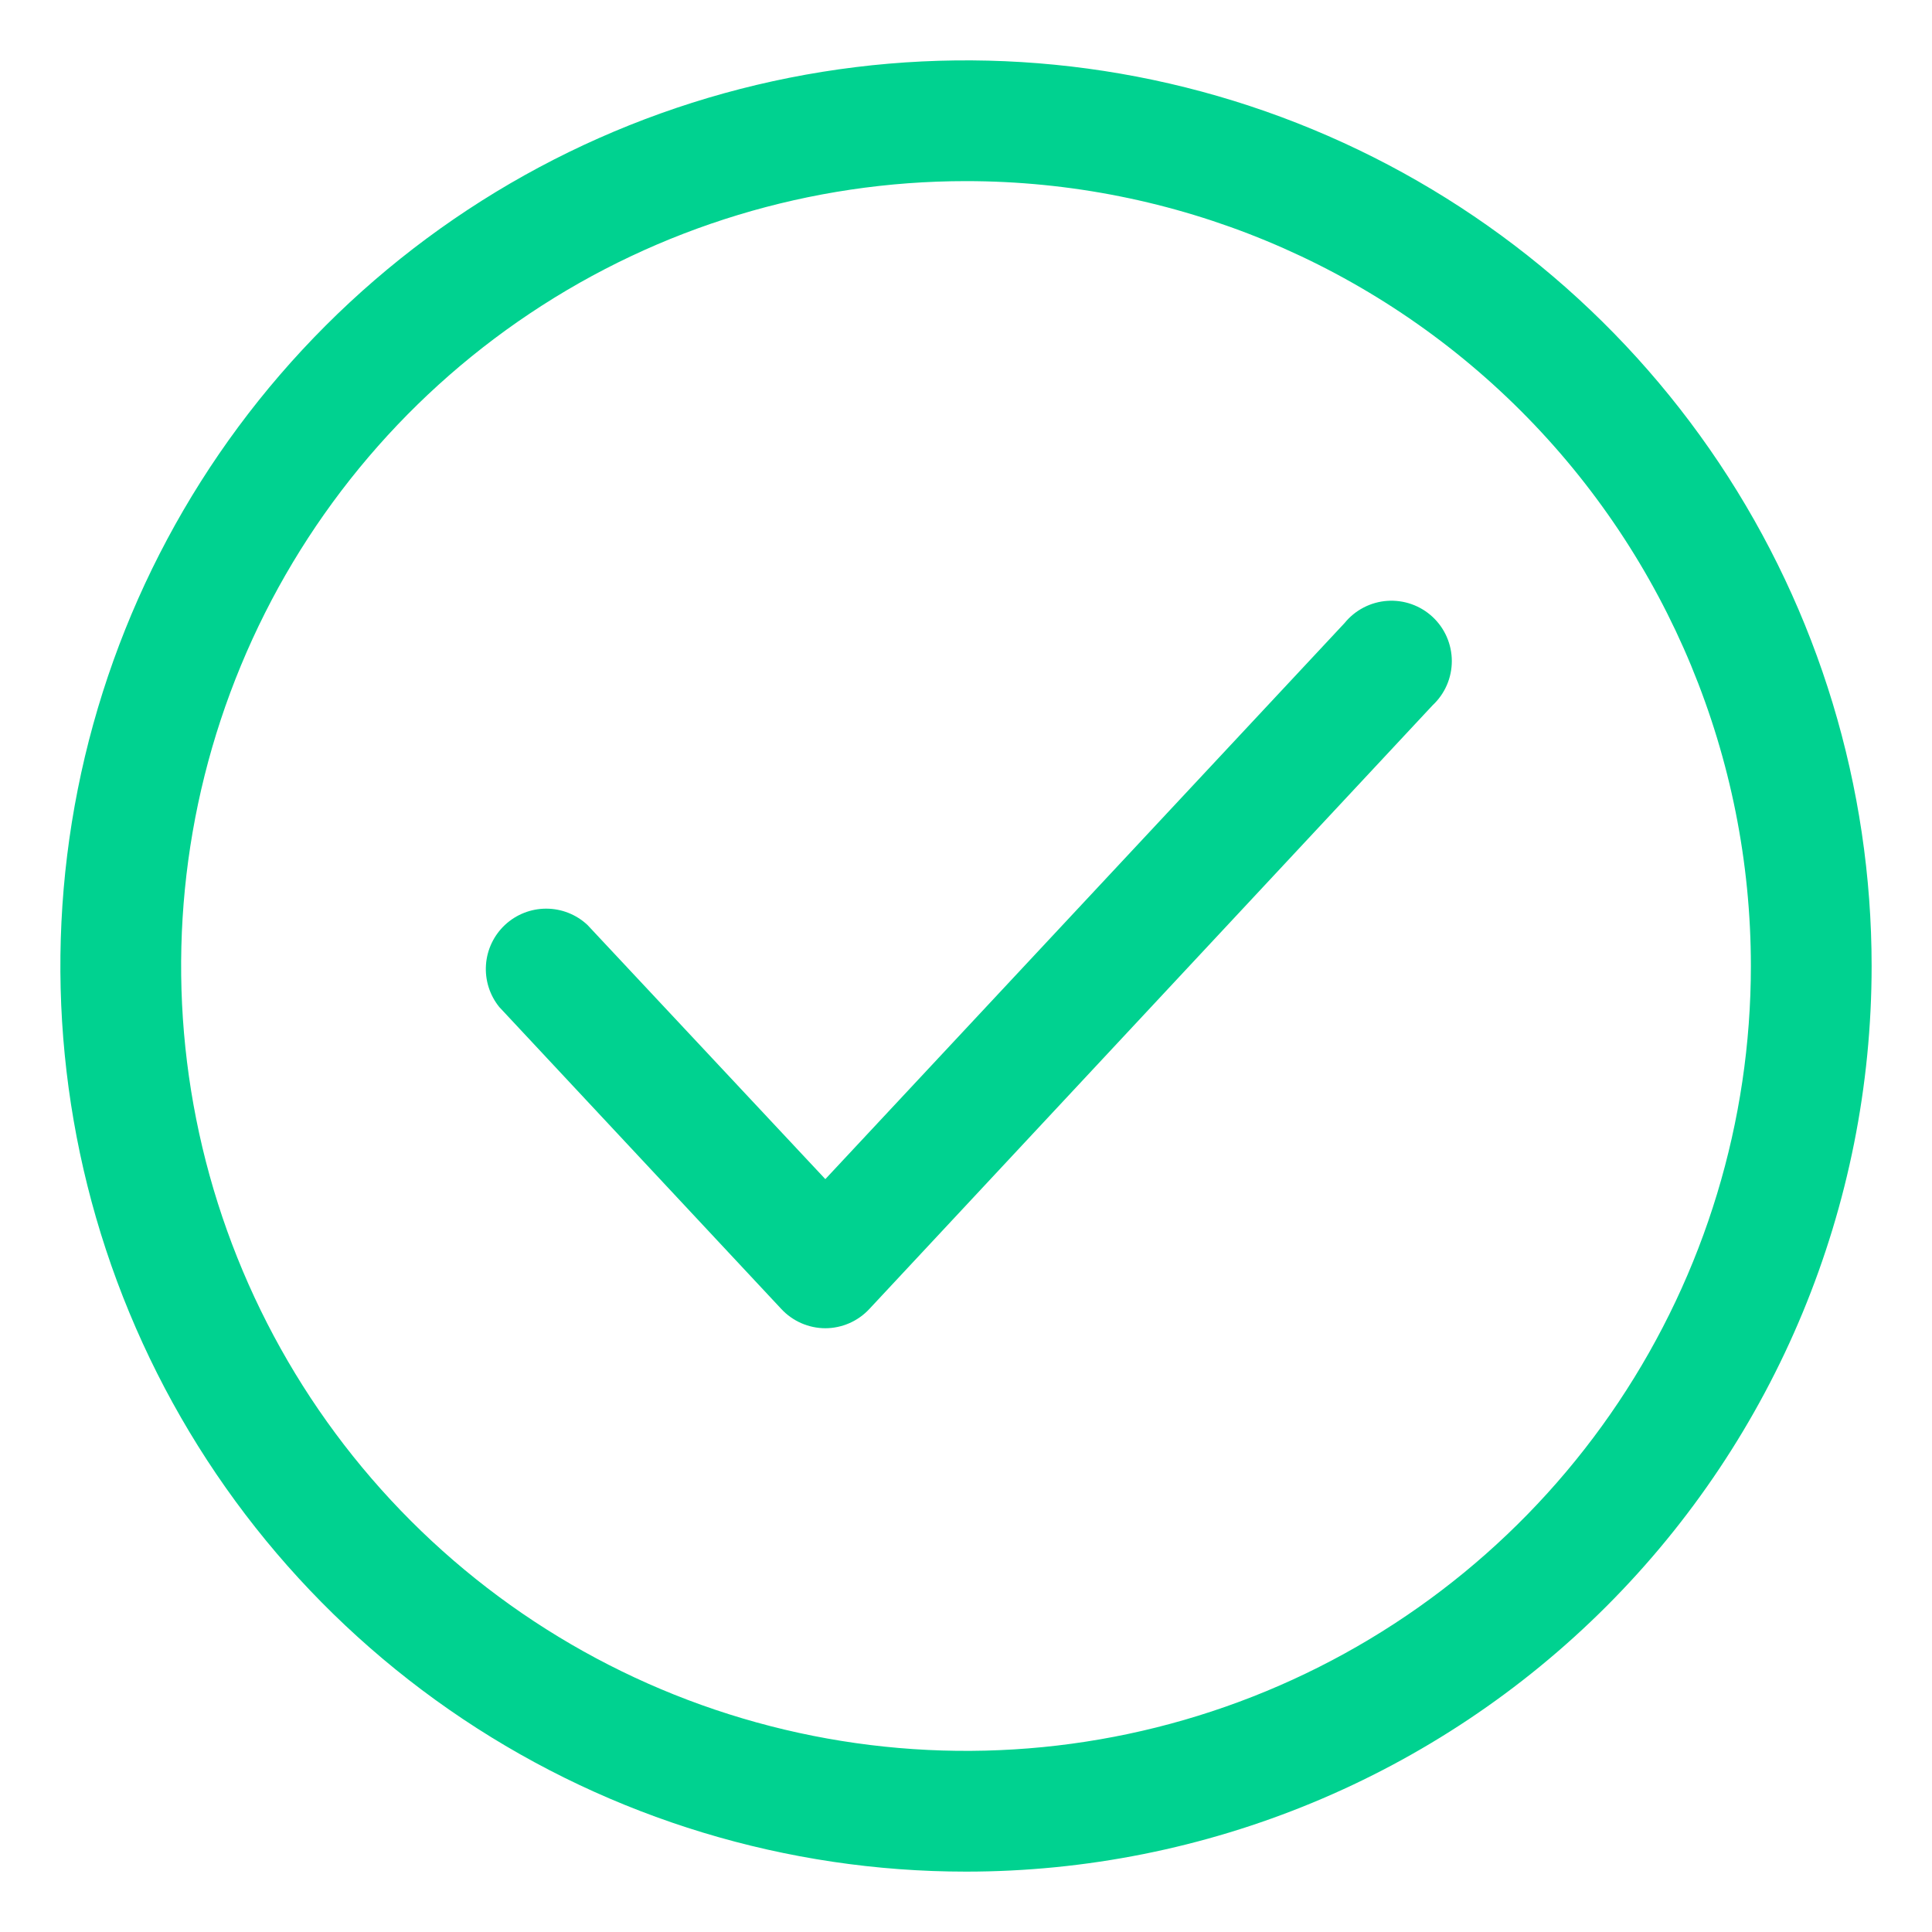 <svg width="163" height="163" viewBox="0 0 163 163" fill="none" xmlns="http://www.w3.org/2000/svg">
<path d="M81.5 157.906C66.388 157.906 51.616 153.425 39.051 145.03C26.486 136.634 16.693 124.701 10.91 110.739C5.127 96.778 3.614 81.415 6.562 66.594C9.51 51.773 16.787 38.158 27.473 27.473C38.158 16.787 51.773 9.51 66.594 6.562C81.415 3.614 96.778 5.127 110.739 10.91C124.701 16.693 136.634 26.486 145.03 39.051C153.425 51.616 157.906 66.388 157.906 81.5C157.906 101.764 149.856 121.198 135.527 135.527C121.198 149.856 101.764 157.906 81.5 157.906ZM81.5 15.281C68.403 15.281 55.6 19.165 44.711 26.441C33.821 33.717 25.334 44.059 20.322 56.159C15.31 68.259 13.999 81.573 16.554 94.419C19.109 107.264 25.415 119.063 34.676 128.324C43.937 137.585 55.736 143.891 68.581 146.446C81.427 149.001 94.741 147.69 106.841 142.678C118.941 137.666 129.283 129.179 136.559 118.289C143.835 107.4 147.719 94.597 147.719 81.5C147.719 63.938 140.742 47.095 128.324 34.676C115.905 22.258 99.062 15.281 81.5 15.281V15.281Z" fill="#00D290"/>
<path d="M69.632 112.062C68.933 112.06 68.243 111.914 67.603 111.634C66.963 111.353 66.388 110.945 65.913 110.432L42.125 84.964C41.313 83.961 40.911 82.688 41.001 81.4C41.09 80.113 41.666 78.908 42.61 78.028C43.554 77.149 44.797 76.66 46.088 76.662C47.378 76.663 48.62 77.154 49.562 78.036L69.632 99.481L113.438 52.567C113.878 52.025 114.424 51.579 115.044 51.257C115.664 50.934 116.343 50.743 117.039 50.694C117.736 50.646 118.435 50.741 119.094 50.974C119.752 51.207 120.355 51.572 120.866 52.048C121.377 52.524 121.785 53.1 122.064 53.741C122.343 54.381 122.487 55.072 122.488 55.77C122.489 56.468 122.346 57.159 122.069 57.8C121.791 58.441 121.385 59.018 120.875 59.495L73.35 110.432C72.875 110.945 72.3 111.353 71.66 111.634C71.021 111.914 70.33 112.06 69.632 112.062Z" fill="#00D290"/>
</svg>

